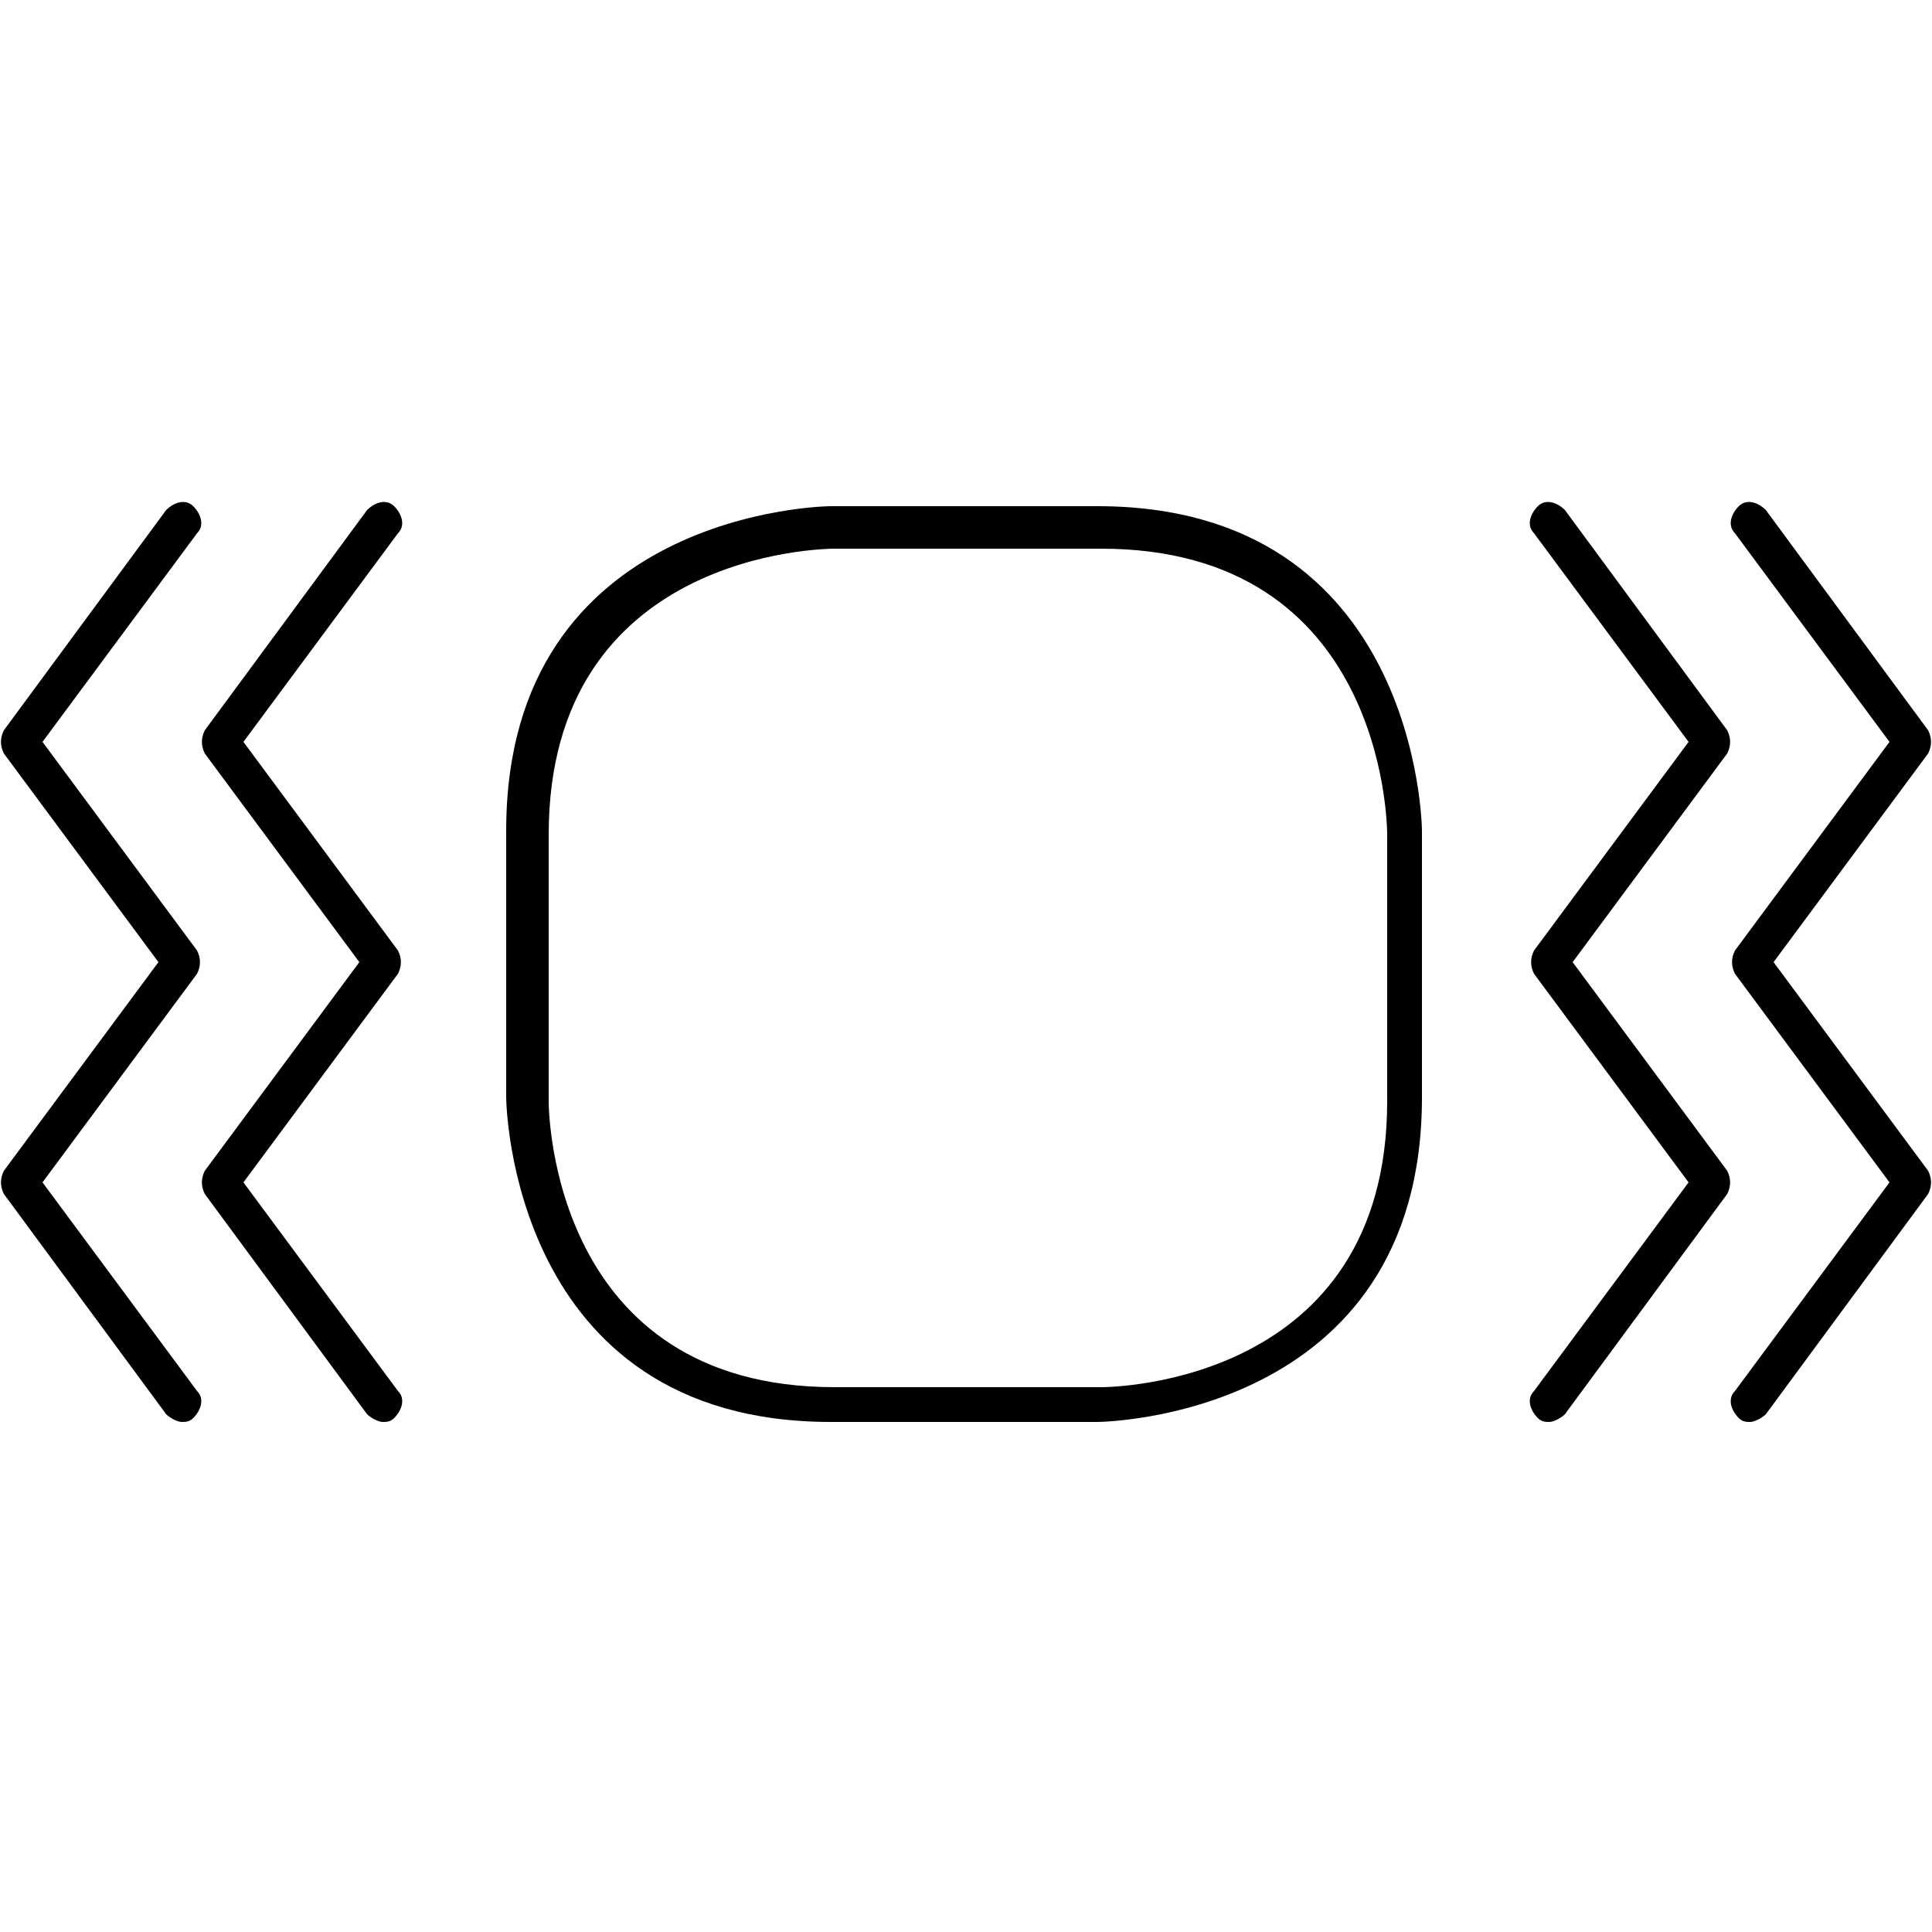 <?xml version="1.0" encoding="utf-8"?>
<!-- Generator: Adobe Illustrator 26.2.1, SVG Export Plug-In . SVG Version: 6.00 Build 0)  -->
<svg version="1.1" id="圖層_1" xmlns="http://www.w3.org/2000/svg" xmlns:xlink="http://www.w3.org/1999/xlink" x="0px" y="0px"
	 viewBox="0 0 50 50" style="enable-background:new 0 0 50 50;" xml:space="preserve">
<g>
	<g>
		<path d="M4.7,36.8c-0.1,0-0.3-0.1-0.4-0.2l-4.2-5.7c-0.1-0.2-0.1-0.4,0-0.6l4-5.4l-4-5.4c-0.1-0.2-0.1-0.4,0-0.6l4.2-5.7
			C4.5,13,4.8,12.9,5,13.1s0.3,0.5,0.1,0.7l-4,5.4l4,5.4c0.1,0.2,0.1,0.4,0,0.6l-4,5.4l4,5.4c0.2,0.2,0.1,0.5-0.1,0.7
			C4.9,36.8,4.8,36.8,4.7,36.8z"/>
	</g>
	<g>
		<path d="M45.3,36.8c-0.1,0-0.2,0-0.3-0.1c-0.2-0.2-0.3-0.5-0.1-0.7l4-5.4l-4-5.4c-0.1-0.2-0.1-0.4,0-0.6l4-5.4l-4-5.4
			c-0.2-0.2-0.1-0.5,0.1-0.7c0.2-0.2,0.5-0.1,0.7,0.1l4.2,5.7c0.1,0.2,0.1,0.4,0,0.6l-4,5.4l4,5.4c0.1,0.2,0.1,0.4,0,0.6l-4.2,5.7
			C45.6,36.7,45.4,36.8,45.3,36.8z"/>
	</g>
	<g>
		<path d="M9.9,36.8c-0.1,0-0.3-0.1-0.4-0.2l-4.2-5.7c-0.1-0.2-0.1-0.4,0-0.6l4-5.4l-4-5.4c-0.1-0.2-0.1-0.4,0-0.6l4.2-5.7
			c0.2-0.2,0.5-0.3,0.7-0.1s0.3,0.5,0.1,0.7l-4,5.4l4,5.4c0.1,0.2,0.1,0.4,0,0.6l-4,5.4l4,5.4c0.2,0.2,0.1,0.5-0.1,0.7
			C10.1,36.8,10,36.8,9.9,36.8z"/>
	</g>
	<g>
		<path d="M40.1,36.8c-0.1,0-0.2,0-0.3-0.1c-0.2-0.2-0.3-0.5-0.1-0.7l4-5.4l-4-5.4c-0.1-0.2-0.1-0.4,0-0.6l4-5.4l-4-5.4
			c-0.2-0.2-0.1-0.5,0.1-0.7c0.2-0.2,0.5-0.1,0.7,0.1l4.2,5.7c0.1,0.2,0.1,0.4,0,0.6l-4,5.4l4,5.4c0.1,0.2,0.1,0.4,0,0.6l-4.2,5.7
			C40.4,36.7,40.2,36.8,40.1,36.8z"/>
	</g>
	<g>
		<path d="M28.4,36.8h-6.9c-8.3,0-8.4-8.3-8.4-8.4v-6.9c0-8.3,8.3-8.4,8.4-8.4h6.9c8.3,0,8.4,8.3,8.4,8.4v6.9
			C36.8,36.7,28.5,36.8,28.4,36.8z M21.6,14.2c-0.3,0-7.4,0.1-7.4,7.4v6.9c0,0.3,0.1,7.4,7.4,7.4h6.9c0.3,0,7.4-0.1,7.4-7.4v-6.9
			c0-0.3-0.1-7.4-7.4-7.4C28.5,14.2,21.6,14.2,21.6,14.2z"/>
	</g>
</g>
</svg>
